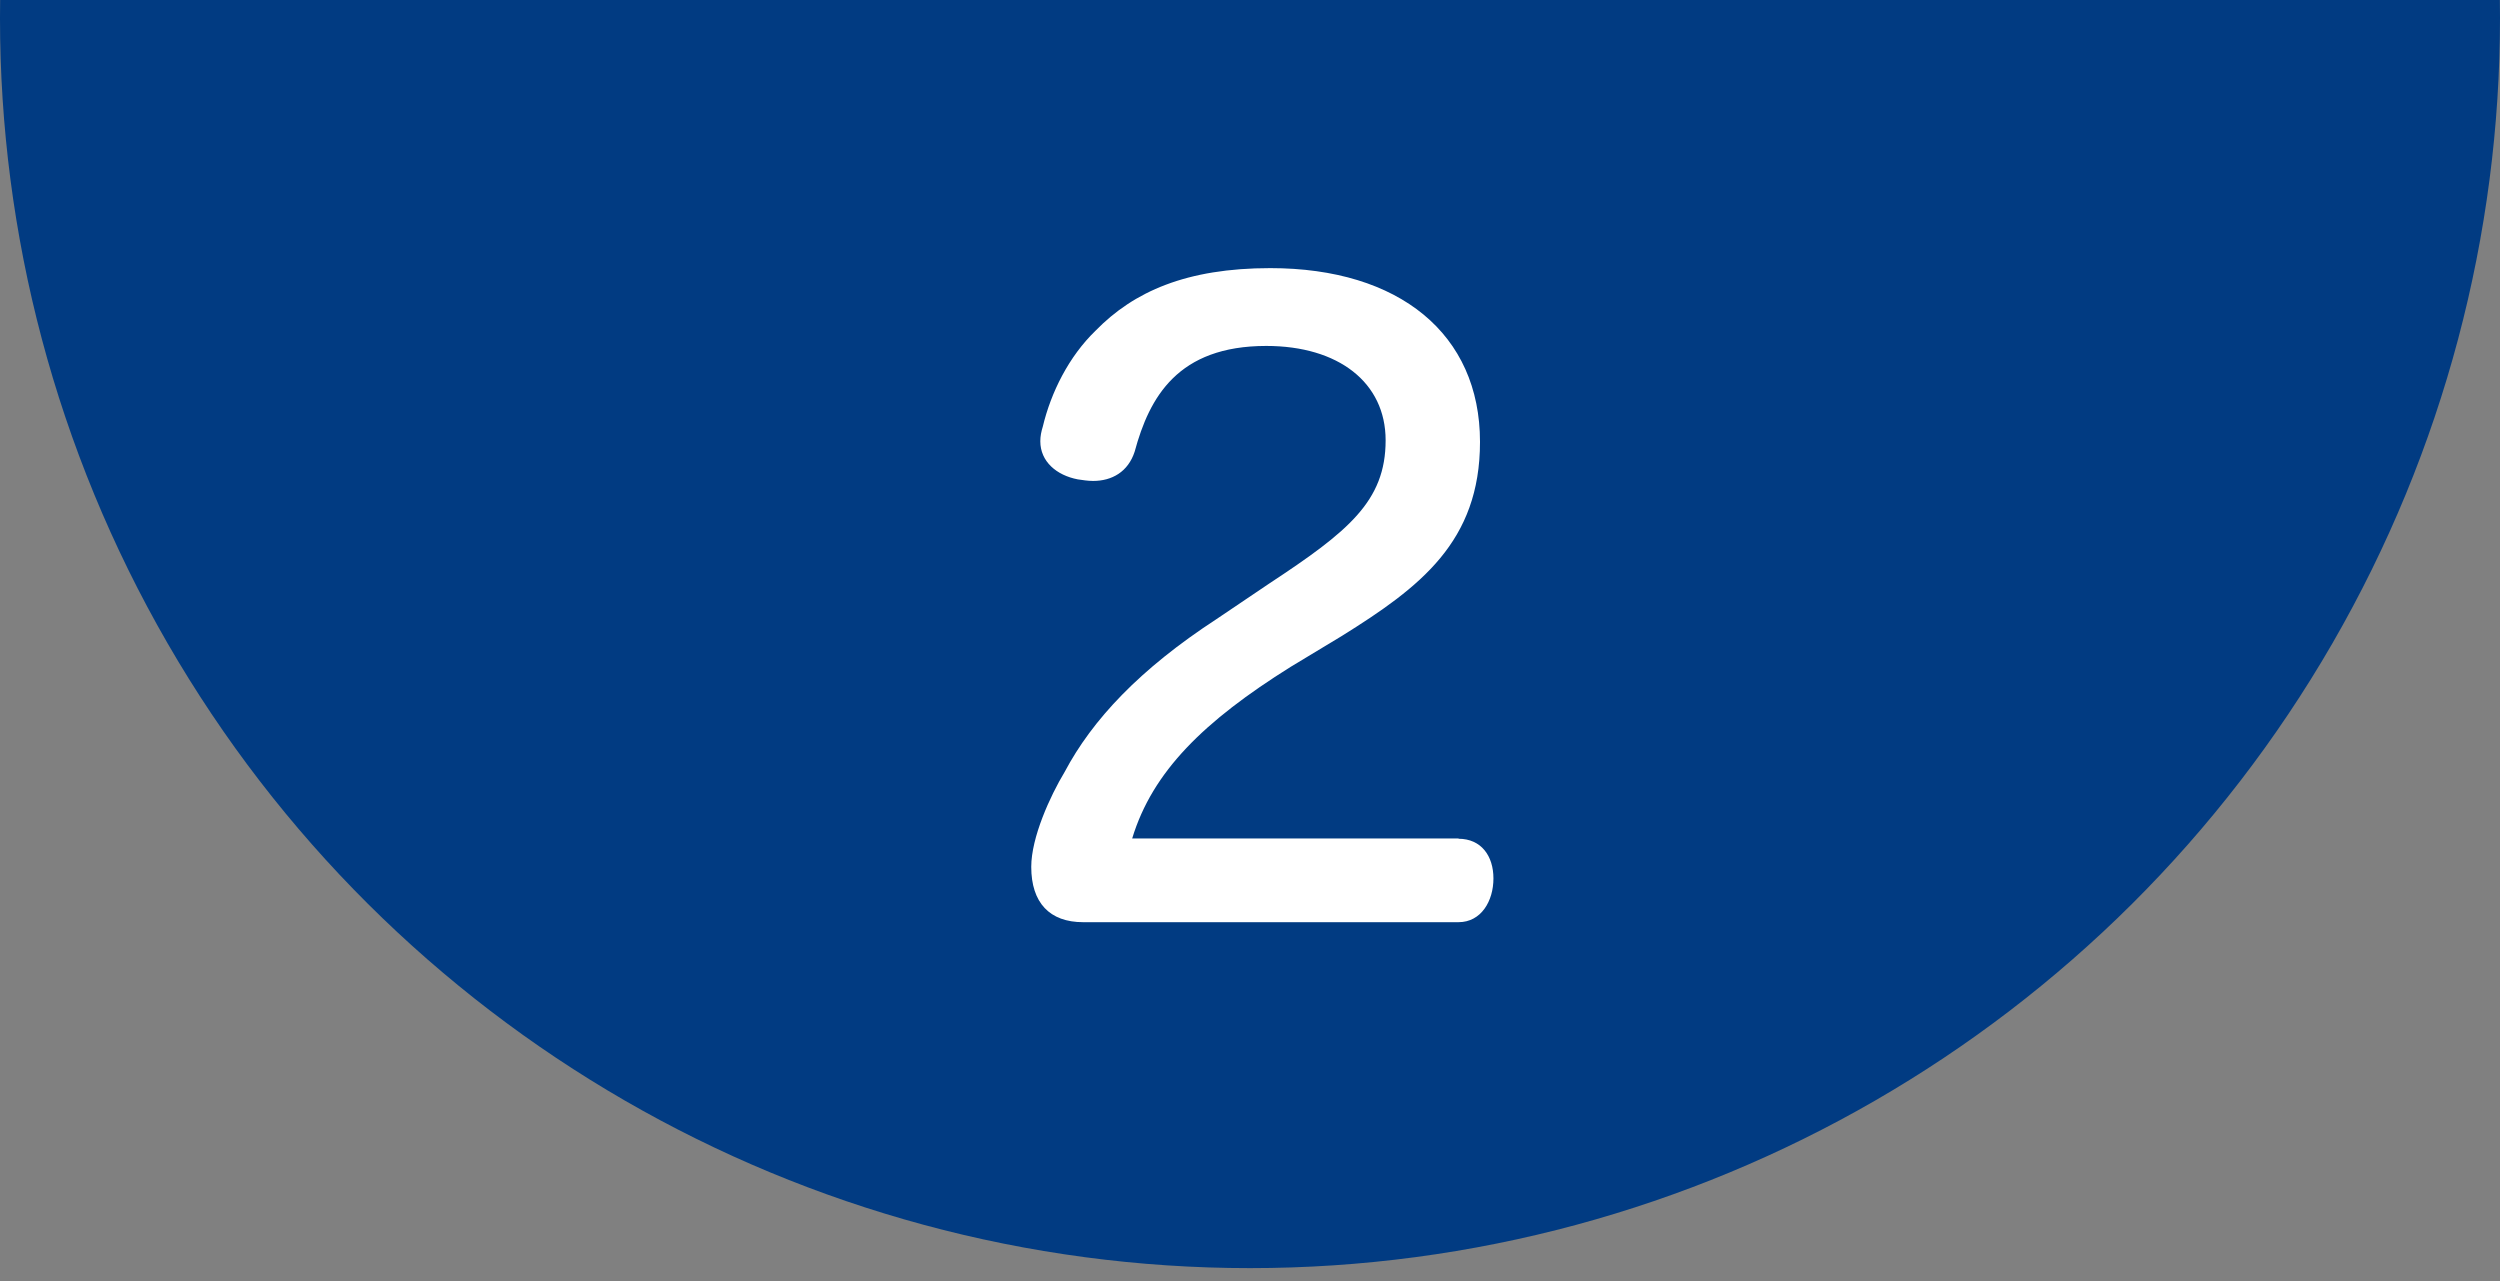 <svg width="80" height="41" viewBox="0 0 80 41" fill="none" xmlns="http://www.w3.org/2000/svg"><rect x="0" y="0" width="80" height="41" fill="#808080" stroke="none"/><circle cx="40" cy=".58" transform="rotate(-90 40 .58)" fill="#013B82" r="40"/><path d="M46.67 26.84c.73 0 1.12.55 1.12 1.27s-.39 1.4-1.12 1.4H34.66c-1.07 0-1.66-.62-1.66-1.77 0-.94.6-2.26 1.07-3.04.88-1.66 2.39-3.28 4.86-4.89l1.69-1.14c2.52-1.66 3.72-2.63 3.72-4.58 0-1.85-1.51-3.02-3.82-3.02-2.83 0-3.74 1.64-4.21 3.38-.21.65-.73.94-1.33.94-.18 0-.34-.03-.49-.05-.68-.13-1.2-.57-1.2-1.22 0-.16.03-.31.08-.47.26-1.09.83-2.24 1.69-3.07 1.22-1.25 2.91-2 5.59-2 4.13 0 6.71 2.11 6.71 5.56 0 3.2-1.92 4.65-4.42 6.21l-1.64.99c-2.78 1.74-4.42 3.35-5.07 5.49h10.45l-.01.01z" fill="#fff"/></svg>